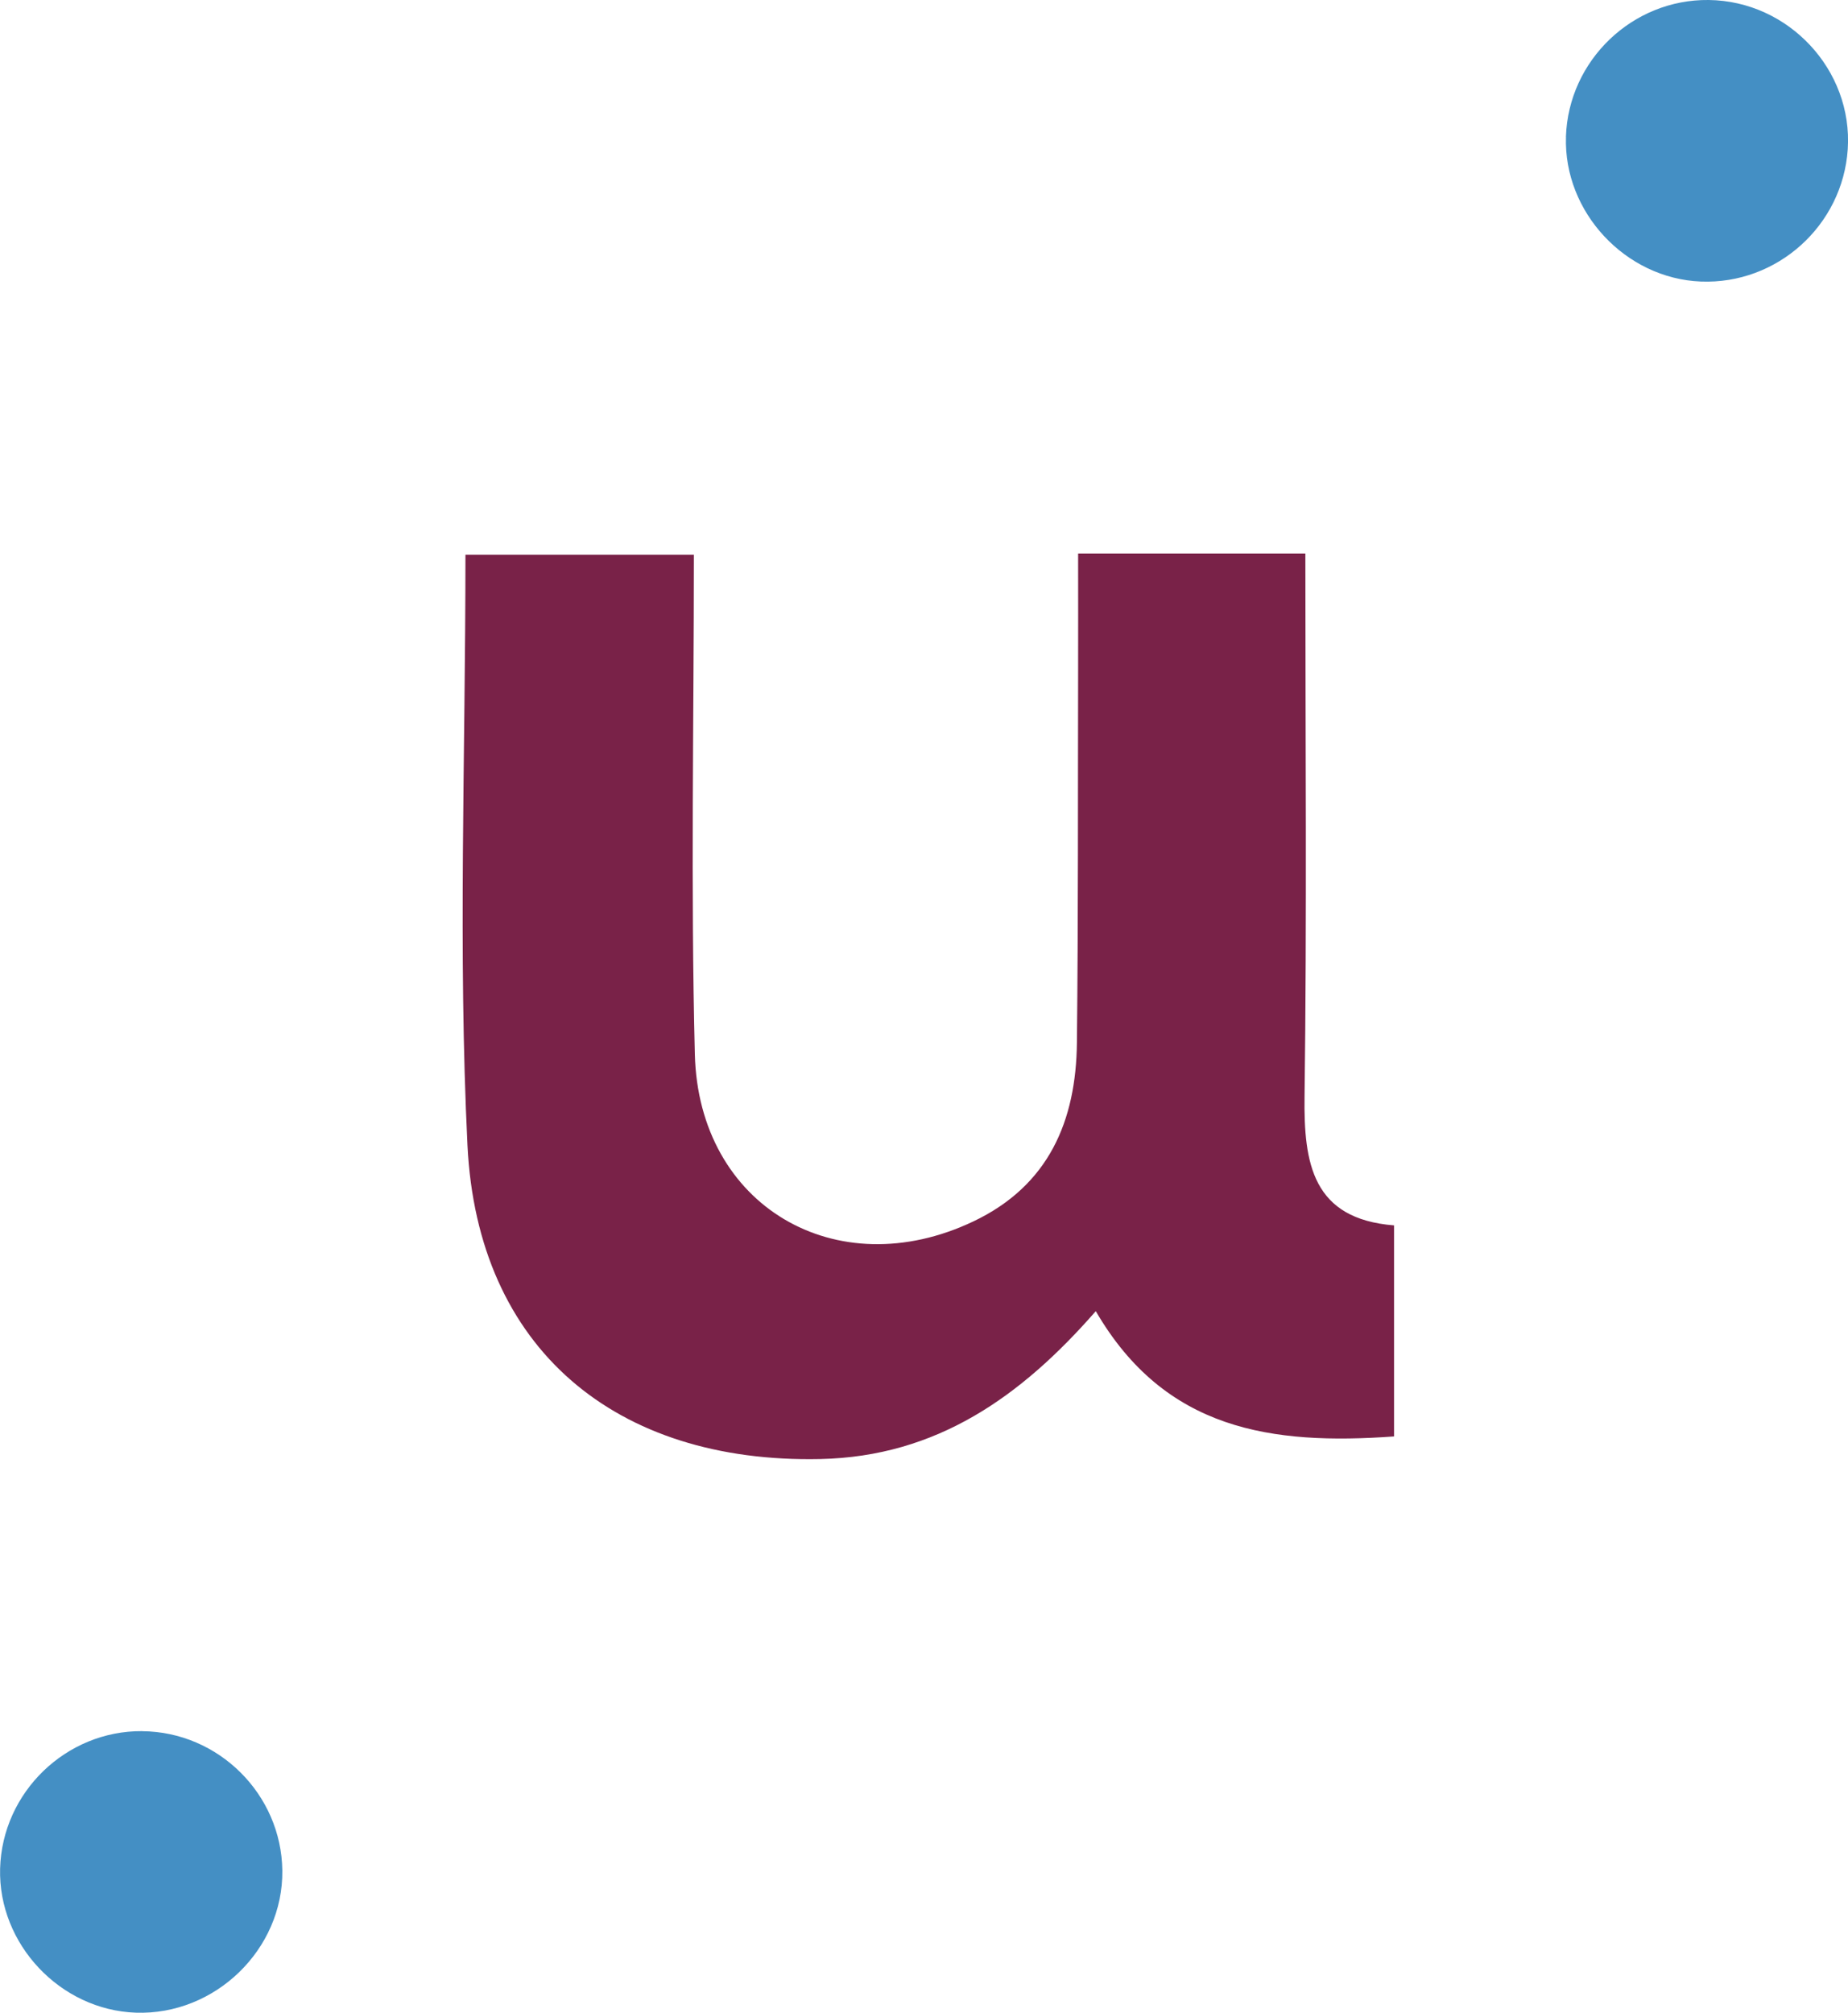 <?xml version="1.0" encoding="UTF-8"?><svg id="Capa_1" xmlns="http://www.w3.org/2000/svg" viewBox="0 0 366.3 398.93"><defs><style>.cls-1{fill:#448fc4;}.cls-2{fill:#792248;}</style></defs><path class="cls-2" d="M258.74,109.73c0,36.59.31,72.07-.16,107.53-.18,13.37,1.58,24.33,17.74,25.61v41.83c-24.24,1.74-45.37-1.18-59.12-24.83-14.84,16.98-31.57,28.82-54.61,29.31-40.52.87-67.95-21.81-69.93-62.19-1.88-38.43-.4-77.03-.4-117.05h45.28c0,33.07-.64,66.06.19,99.02.75,30.09,28.06,46.02,55.19,33.13,15-7.12,20.38-19.96,20.54-35.45.27-24.71.18-49.43.24-74.14.02-7.18,0-14.35,0-22.79h45.03Z"/><path class="cls-1" d="M28.17,343.12c15.14.11,27.6,12.49,27.79,27.61.19,15.63-13.32,28.73-29.05,28.18-14.97-.52-27.29-13.6-26.89-28.55.41-15.12,13.05-27.36,28.16-27.25Z"/><path class="cls-1" d="M310.39,27.1C310.89,11.96,323.57-.18,338.69,0c15.84.19,28.6,13.89,27.56,29.58-1.01,15.12-14,26.82-29.12,26.22-14.94-.59-27.23-13.78-26.73-28.7Z"/></svg>